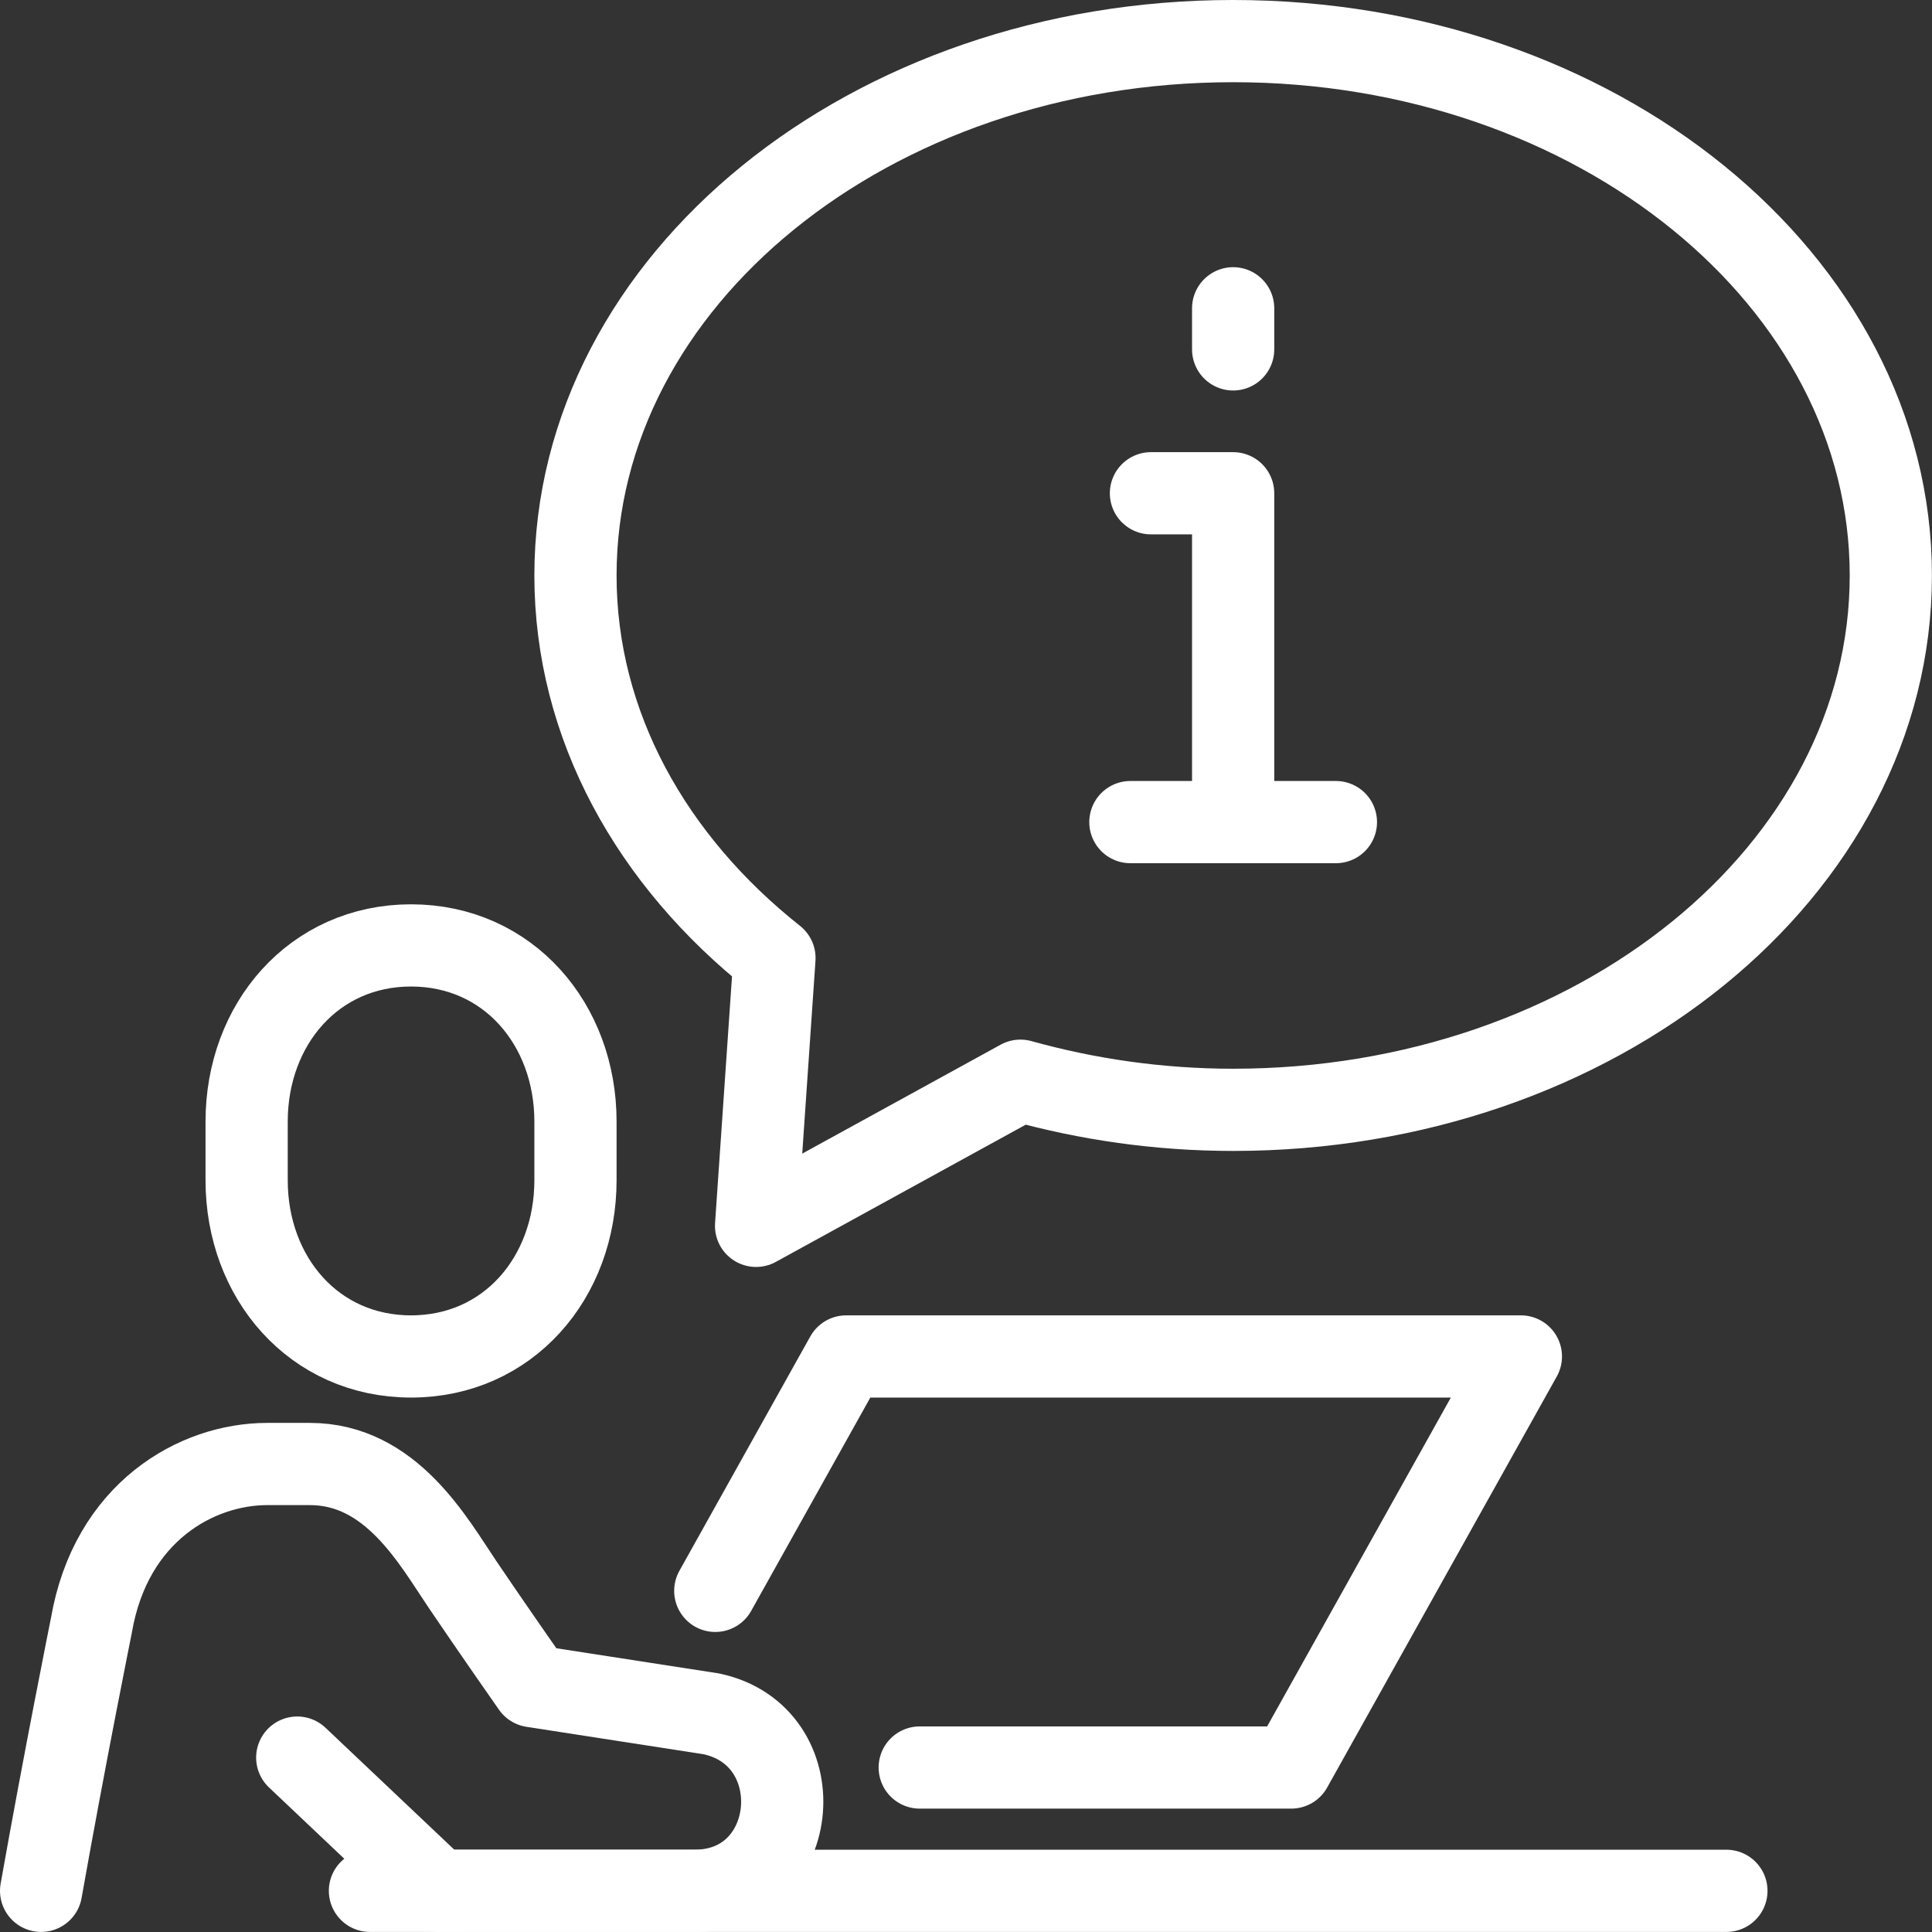 <?xml version="1.0" encoding="UTF-8" standalone="no"?>
<svg xmlns="http://www.w3.org/2000/svg" xmlns:xlink="http://www.w3.org/1999/xlink" xmlns:serif="http://www.serif.com/" width="100%" height="100%" viewBox="0 0 4896 4896" version="1.1" xml:space="preserve" style="fill-rule:evenodd;clip-rule:evenodd;stroke-miterlimit:2;">
  <rect x="0" y="0" width="4896" height="4896" fill="#333333" stroke="none"/>
  <path d="M1041.67,3437.5c-246.225,0 -416.667,-199.869 -416.667,-446.484l0,-148.828c0,-246.472 170.442,-446.355 416.667,-446.355c246.224,0 416.666,199.883 416.666,446.355l0,148.958c0,246.485 -170.442,446.354 -416.666,446.354Z" style="fill:none;stroke:#fff;stroke-width:208.33px;"></path>
  <path d="M104.167,4791.67c59.375,-334.766 127.344,-672.136 127.344,-672.136c49.478,-288.411 267.188,-409.505 445.703,-409.505l108.202,-0c205.599,-0 312.371,195.052 386.329,304.688c73.959,109.505 178.125,258.333 178.125,258.333l452.474,70.052c260.287,55.079 229.558,442.708 -36.459,448.437c-3.646,0.131 -655.989,0.131 -655.989,0.131l-356.641,-337.63" style="fill:none;stroke:#fff;stroke-width:208.33px;stroke-linecap:round;stroke-linejoin:round;"></path>
  <path d="M937.5,4791.67l3437.5,-0" style="fill:none;stroke:#fff;stroke-width:208.33px;stroke-linecap:round;stroke-linejoin:round;"></path>
  <path d="M2330.73,4479.17l941.537,-0l581.901,-1041.67l-1709.77,0l-331.77,594.01" style="fill:none;stroke:#fff;stroke-width:208.33px;stroke-linecap:round;stroke-linejoin:round;"></path>
  <path d="M1458.33,1458.33c0,-747.916 746.225,-1354.17 1666.67,-1354.17c920.442,-0 1666.67,606.25 1666.67,1354.17c-0,747.917 -746.225,1354.17 -1666.67,1354.17c-188.932,0 -369.792,-26.692 -539.063,-73.828l-669.921,367.839l46.614,-678.646c-310.677,-246.094 -504.297,-589.194 -504.297,-969.532Z" style="fill:none;stroke:#fff;stroke-width:208.33px;stroke-linecap:round;stroke-linejoin:round;"></path>
  <path d="M2864.58,2083.33l520.834,0" style="fill:none;stroke:#fff;stroke-width:208.33px;stroke-linecap:round;stroke-linejoin:round;"></path>
  <path d="M3125,2083.33l0,-833.333l-208.333,0" style="fill:none;stroke:#fff;stroke-width:208.33px;stroke-linecap:round;stroke-linejoin:round;"></path>
  <path d="M3125,781.25l0,104.167" style="fill:none;stroke:#fff;stroke-width:208.33px;stroke-linecap:round;stroke-linejoin:round;"></path>
</svg>
